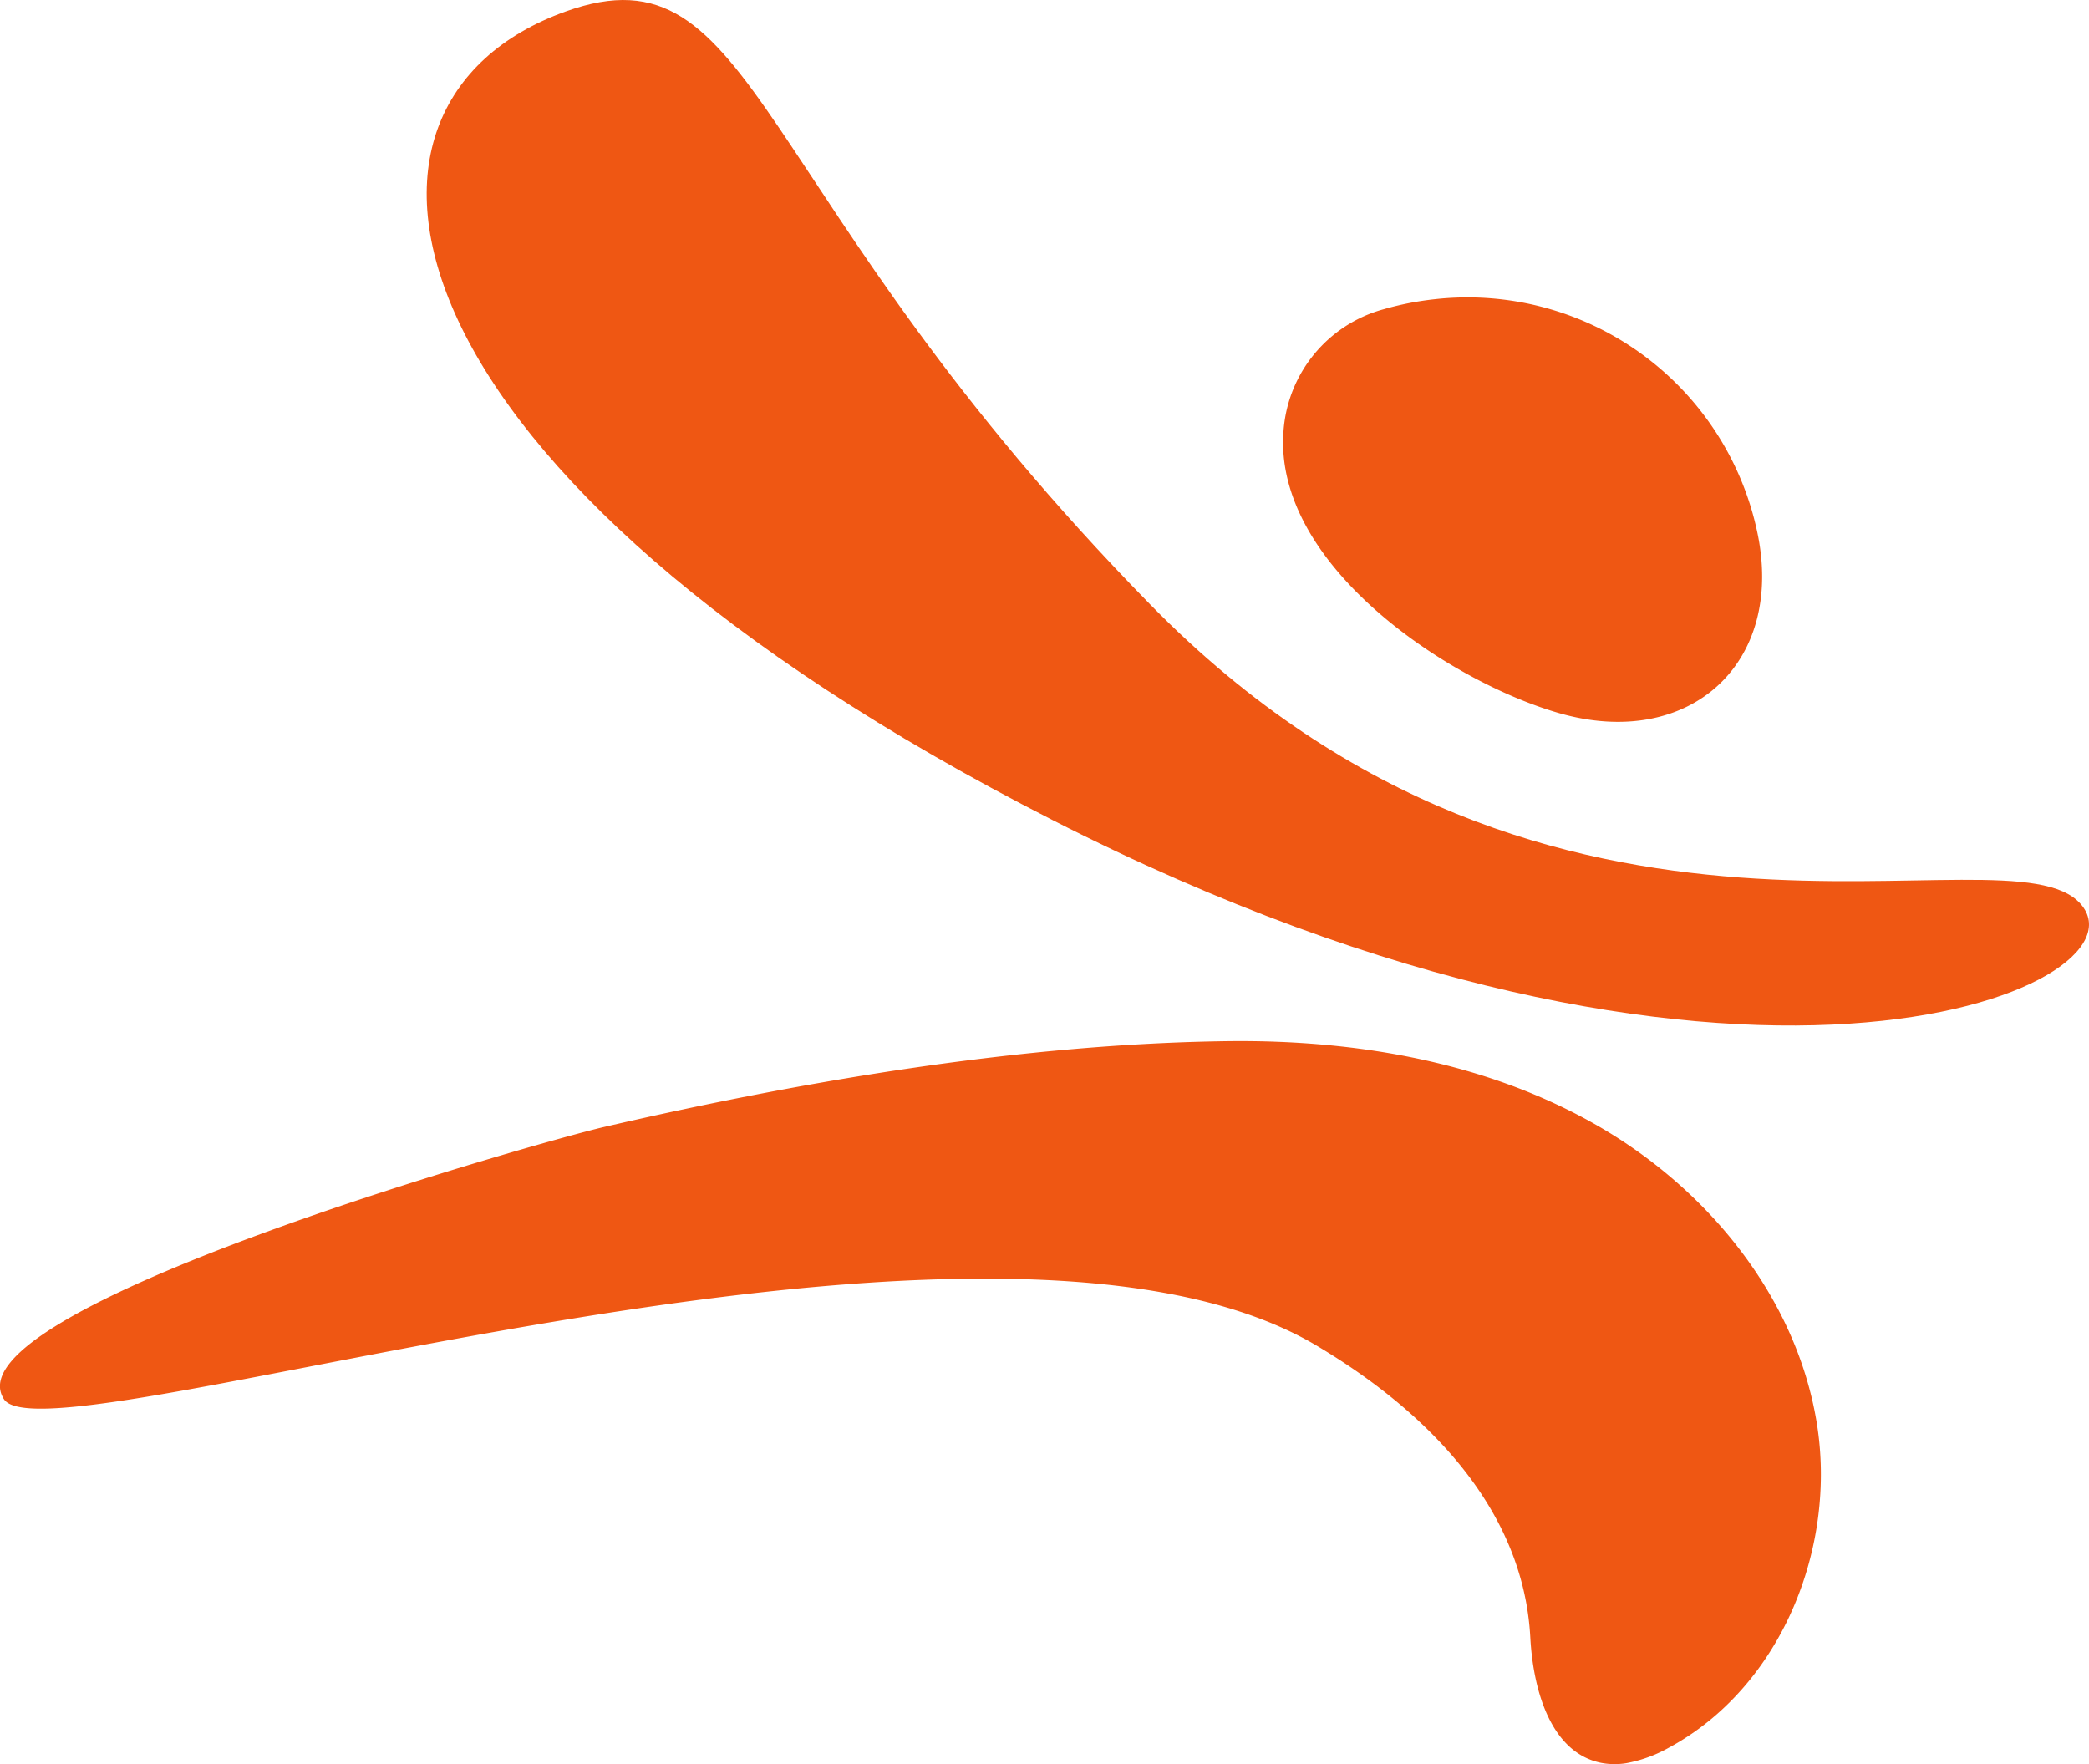 <?xml version="1.0" encoding="UTF-8"?> <svg xmlns="http://www.w3.org/2000/svg" width="106.446" height="89.891" viewBox="0 0 106.446 89.891"><g id="Group_21308" data-name="Group 21308" transform="translate(-0.007 -0.004)"><path id="Path_931" data-name="Path 931" d="M9.695.583C-3.372,5.266-.147,24.124,34.511,41.791s56.117,8.558,52.383,4.275S60.095,51.824,39.5,30.824,19.528-2.942,9.695.583" transform="translate(19.139 0.004)" fill="#ef5713"></path><path id="Path_932" data-name="Path 932" d="M82.869,43.16a3.689,3.689,0,0,1-1.283-.017c-2.592-.525-3.467-3.758-3.608-6.392-.358-6.642-5.358-11.583-10.9-14.875C49.836,11.643,2.419,28.06.2,24.61c-2.942-4.567,27.225-13.092,30.575-13.867,10.183-2.358,21.4-4.25,31.867-4.375C69.127,6.3,75.752,7.435,81.377,10.66s10.133,8.725,11.192,15.125S90.744,39.3,85.027,42.377a7,7,0,0,1-2.158.783" transform="translate(0.006 46.686)" fill="#ef5713"></path><path id="Path_933" data-name="Path 933" d="M15.576,1.9a15.324,15.324,0,0,0-2.592.508A6.939,6.939,0,0,0,7.868,8.629C7.351,15.438,16.26,21.363,21.9,22.988c6.642,1.917,11.575-2.533,10.092-9.3A15.092,15.092,0,0,0,15.576,1.9" transform="translate(57.54 13.35)" fill="#ef5713"></path></g></svg> 